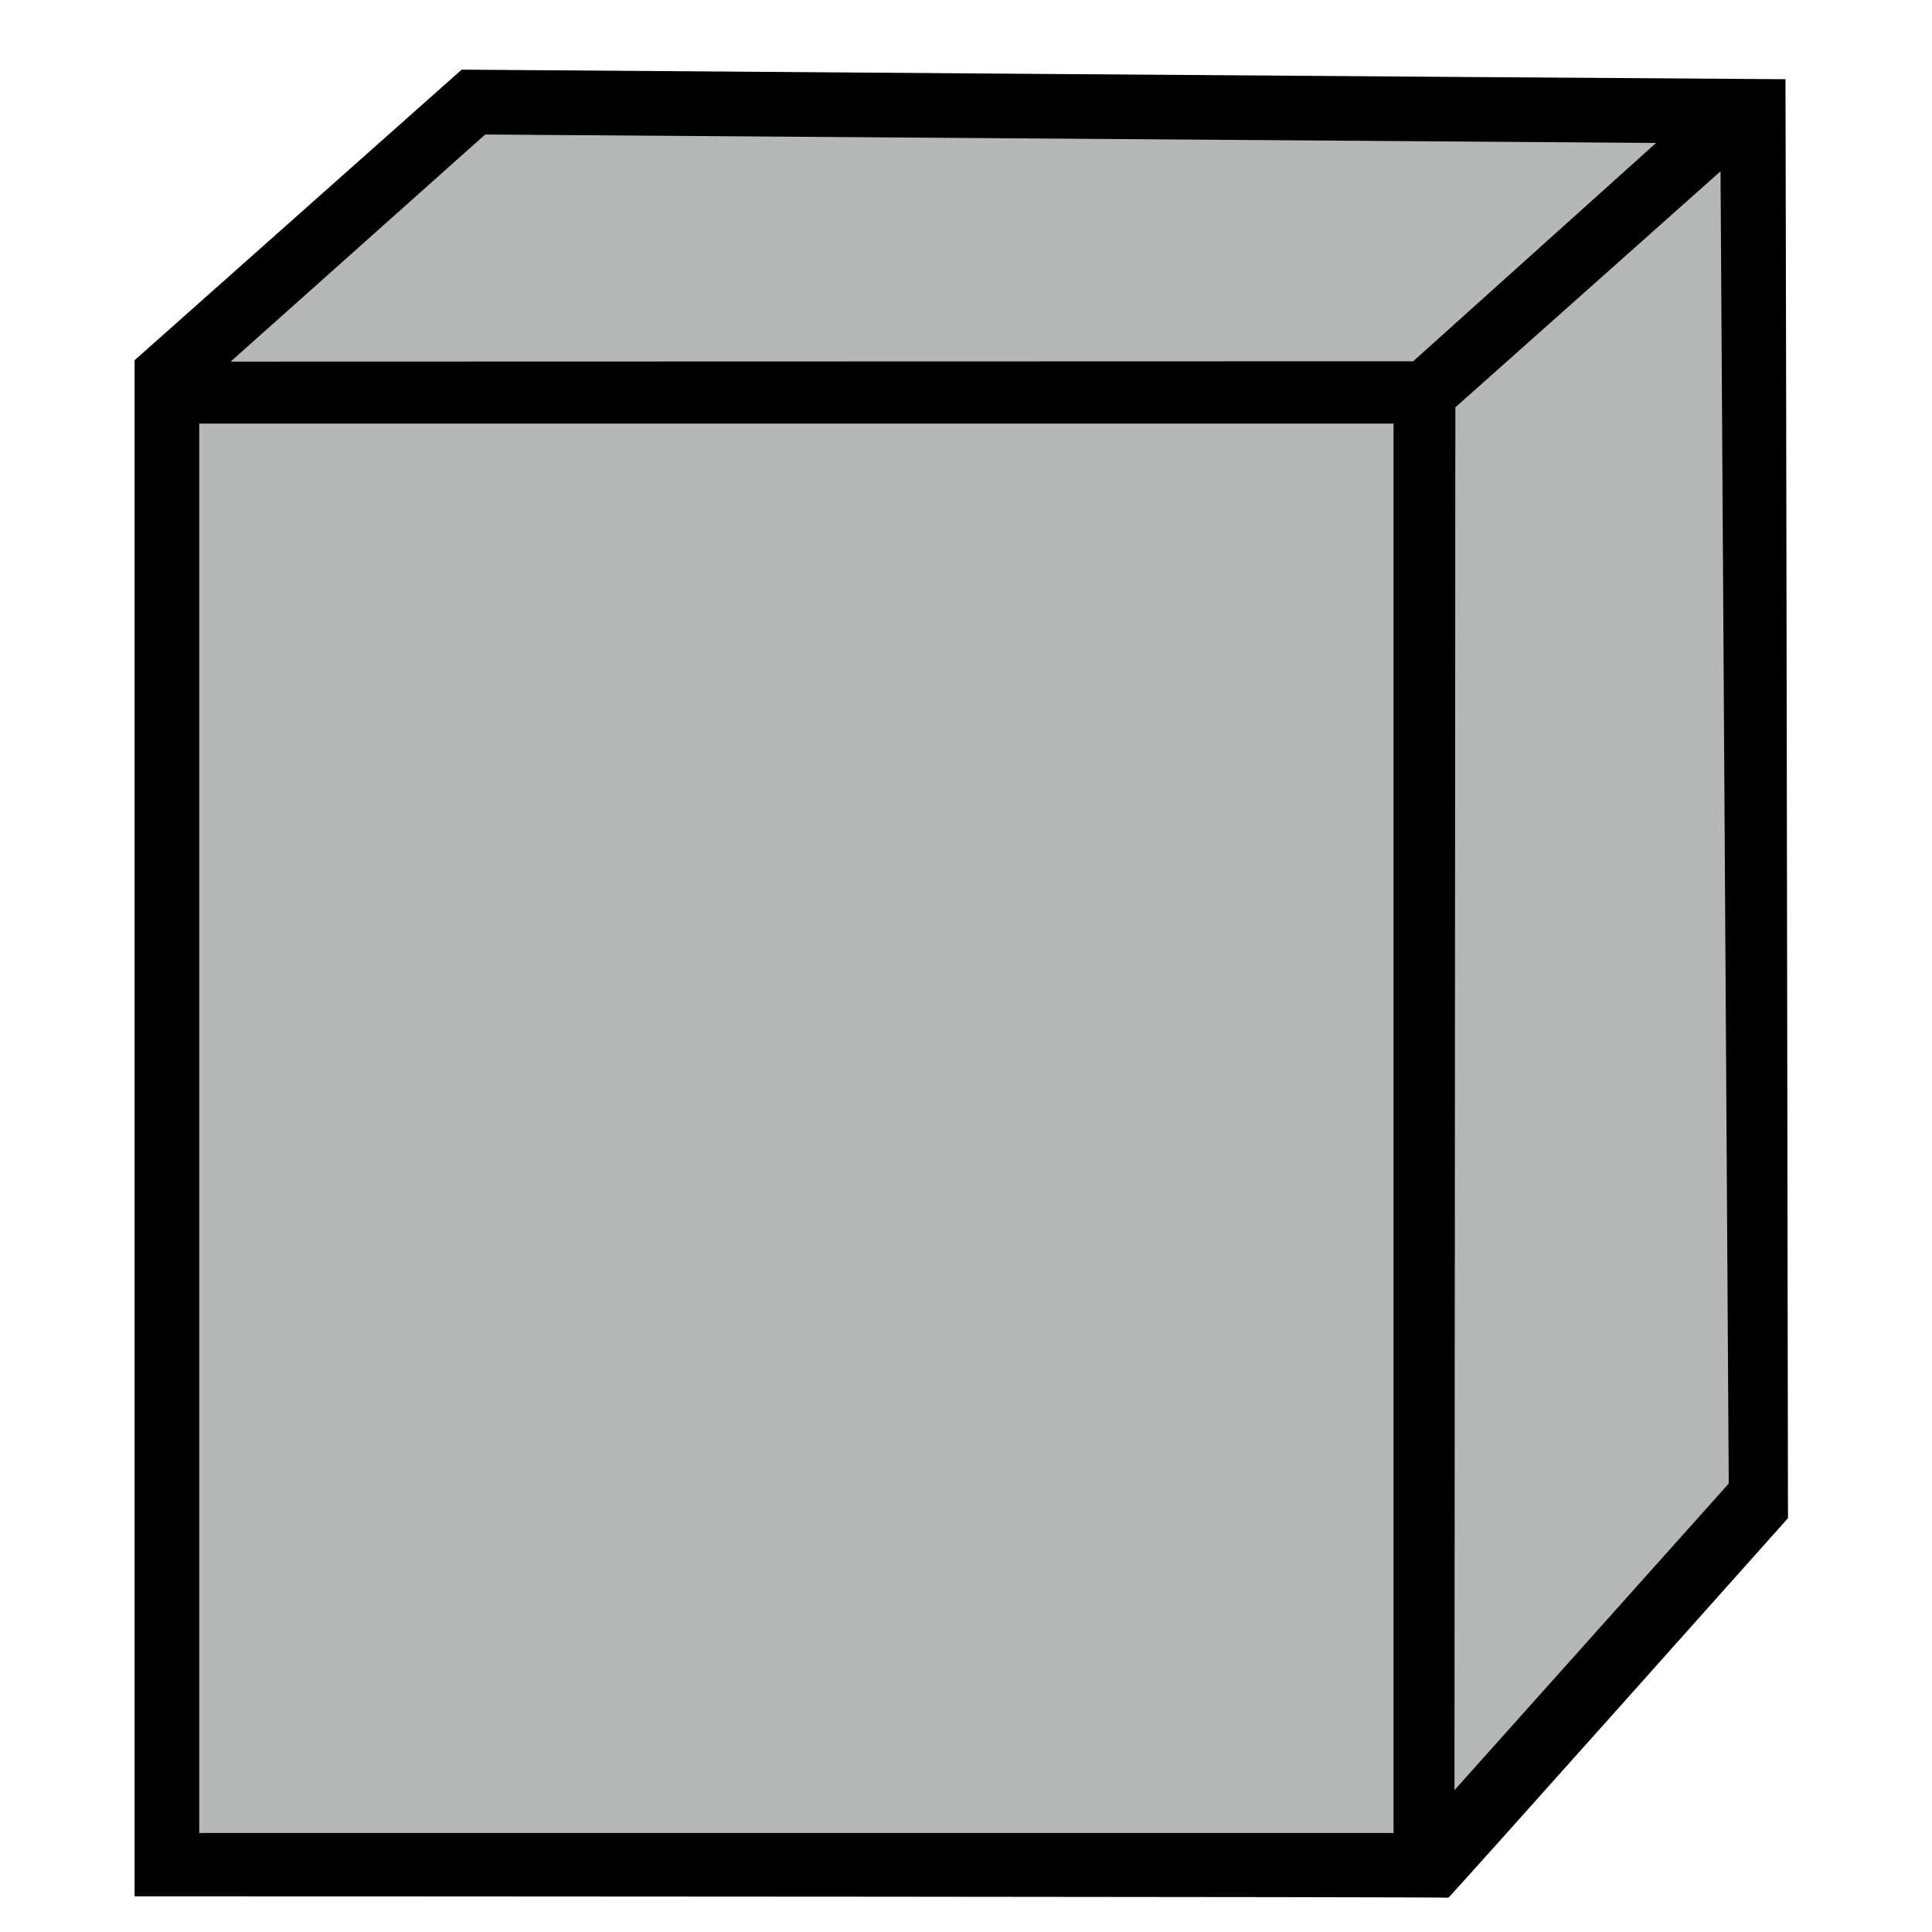 <?xml version="1.0" encoding="UTF-8" standalone="no"?>
<!DOCTYPE svg PUBLIC "-//W3C//DTD SVG 1.1//EN" "http://www.w3.org/Graphics/SVG/1.1/DTD/svg11.dtd">
<svg height="100%" stroke-miterlimit="10" style="fill-rule:nonzero;clip-rule:evenodd;stroke-linecap:round;stroke-linejoin:round;" version="1.1" viewBox="0 0 24 24" width="100%" xml:space="preserve" xmlns="http://www.w3.org/2000/svg" xmlns:xlink="http://www.w3.org/1999/xlink">
<g id="Ebene-1">
<path d="M5.875 1.266L2.073 4.98L2.064 23.265L17.859 23.329L22.025 18.776L21.635 1.517L5.875 1.266Z" fill="#b5b8b7" fill-rule="nonzero" opacity="1" stroke="none"/>
<path d="M1.672 4.475C1.672 7.656 1.672 20.377 1.672 23.557C4.391 23.557 17.986 23.563 17.992 23.574C17.997 23.585 22.211 18.859 22.211 18.859C22.211 18.859 22.189 4.107 22.18 0.984C19.399 0.967 5.735 0.865 5.735 0.865L1.672 4.475ZM6.027 1.671L20.572 1.776L17.555 4.488L2.865 4.492L6.027 1.671ZM21.373 2.128L21.475 18.429L18.068 22.238L18.079 5.06L21.373 2.128ZM2.475 5.262C4.948 5.262 14.839 5.262 17.311 5.262C17.311 8.18 17.311 19.852 17.311 22.77C14.839 22.77 4.948 22.77 2.475 22.77C2.475 19.852 2.475 8.18 2.475 5.262Z" fill="#000000" fill-rule="nonzero" opacity="1" stroke="none"/>
</g>
</svg>
